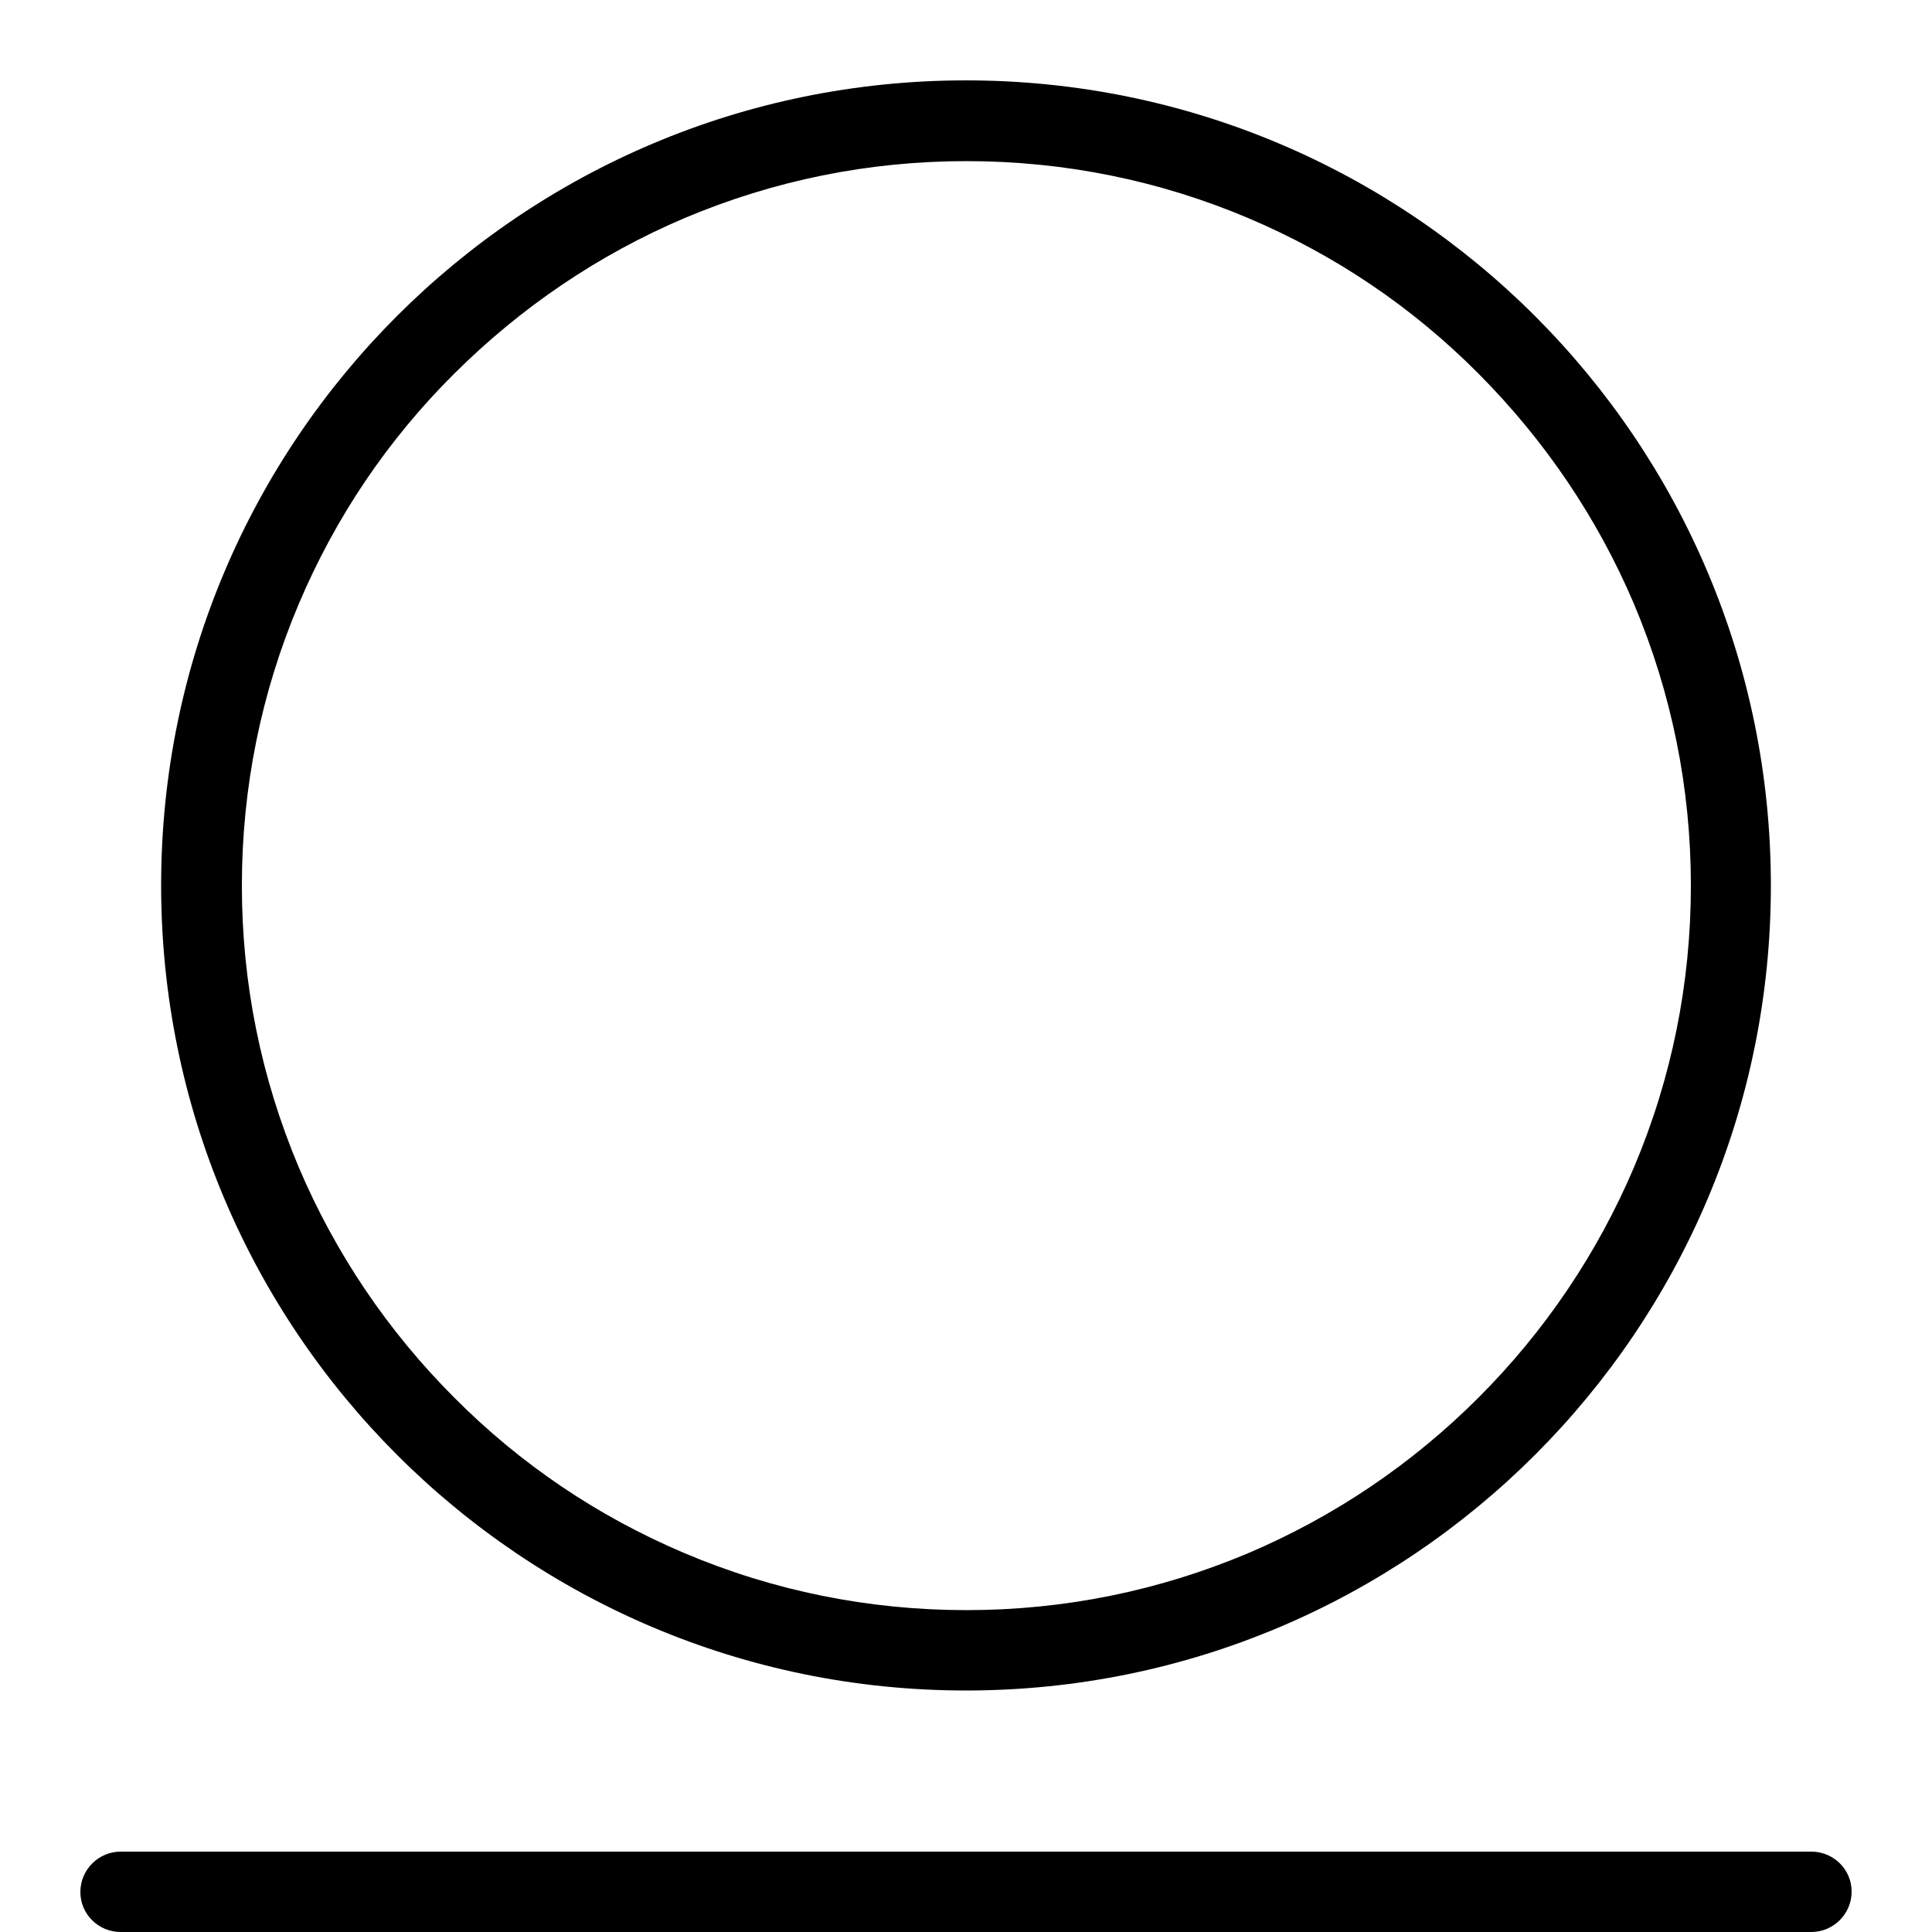 <?xml version="1.0" encoding="utf-8"?>
<!-- Generator: Adobe Illustrator 25.2.3, SVG Export Plug-In . SVG Version: 6.00 Build 0)  -->
<svg version="1.1" id="Layer_1" xmlns="http://www.w3.org/2000/svg" xmlns:xlink="http://www.w3.org/1999/xlink" x="0px" y="0px"
	 viewBox="0 0 512 512" style="enable-background:new 0 0 512 512;" xml:space="preserve">
<g>
	<g>
		<path d="M480,490.7H32c-5.9,0-10.7,4.8-10.7,10.7S26.1,512,32,512h448c5.9,0,10.7-4.8,10.7-10.7S485.9,490.7,480,490.7z"/>
	</g>
</g>
<g>
	<g>
		<path d="M256,21.3c-117.8,0-213.3,95.5-213.3,213.3C42.7,352.5,138.2,448,256,448c117.8,0,213.3-95.5,213.3-213.3
			C469.3,116.8,373.8,21.3,256,21.3z M391.8,370.4c-17.6,17.6-38.2,31.5-61,41.2c-23.7,10-48.8,15.1-74.7,15.1
			c-25.9,0-51.1-5.1-74.7-15.1c-22.9-9.7-43.4-23.5-61-41.2c-17.6-17.6-31.5-38.2-41.2-61c-10-23.7-15.1-48.8-15.1-74.7
			c0-25.9,5.1-51.1,15.1-74.7c9.7-22.9,23.5-43.4,41.2-61s38.2-31.5,61-41.2c23.7-10,48.8-15.1,74.7-15.1c25.9,0,51.1,5.1,74.7,15.1
			c22.9,9.7,43.4,23.5,61,41.2s31.5,38.2,41.2,61c10,23.7,15.1,48.8,15.1,74.7c0,25.9-5.1,51.1-15.1,74.7
			C423.3,332.2,409.4,352.8,391.8,370.4z"/>
	</g>
</g>
</svg>
